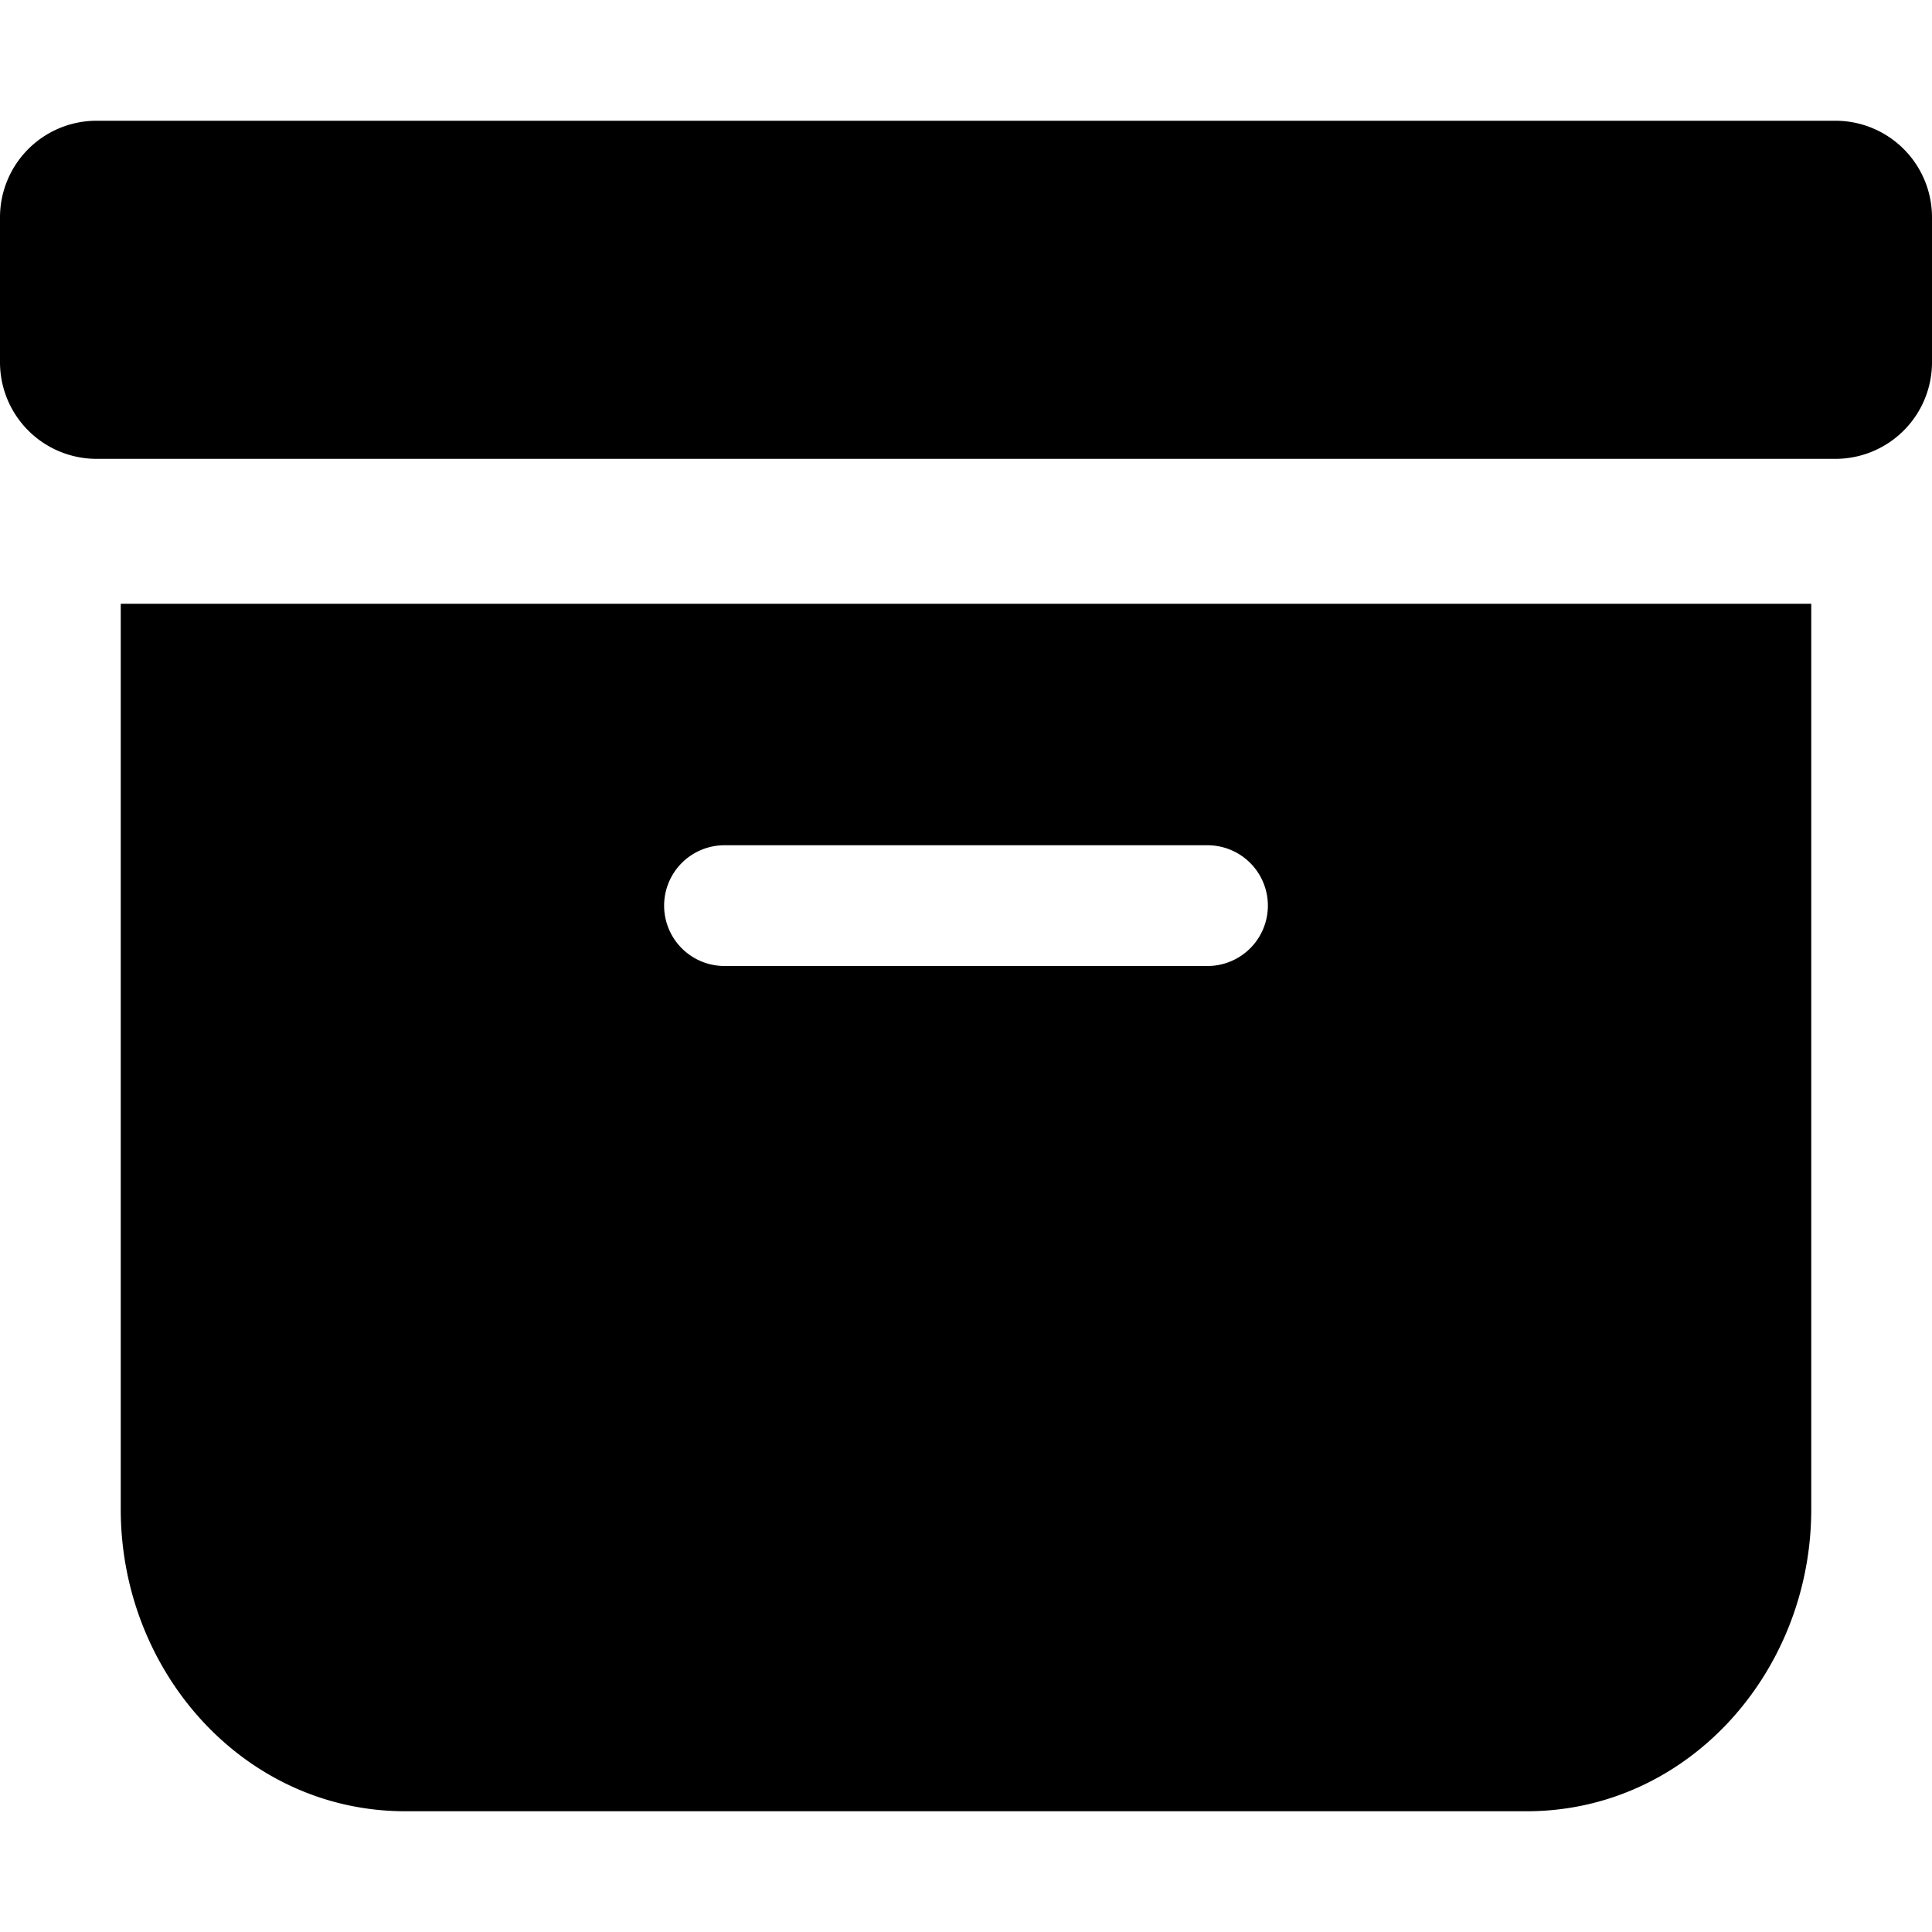 <svg width="1em" height="1em" viewBox="0 0 16 16" class="bi bi-archive-fill" fill="currentColor" xmlns="http://www.w3.org/2000/svg">
  <path fill-rule="evenodd" d="M12.643 15C13.979 15 15 13.845 15 12.5V5H1v7.5C1 13.845 2.021 15 3.357 15h9.286zM6 7a.5.5 0 0 0 0 1h4a.5.5 0 0 0 0-1H6zM.8 1a.8.8 0 0 0-.8.8V3a.8.8 0 0 0 .8.8h14.4A.8.8 0 0 0 16 3V1.8a.8.8 0 0 0-.8-.8H.8z"/>
</svg>